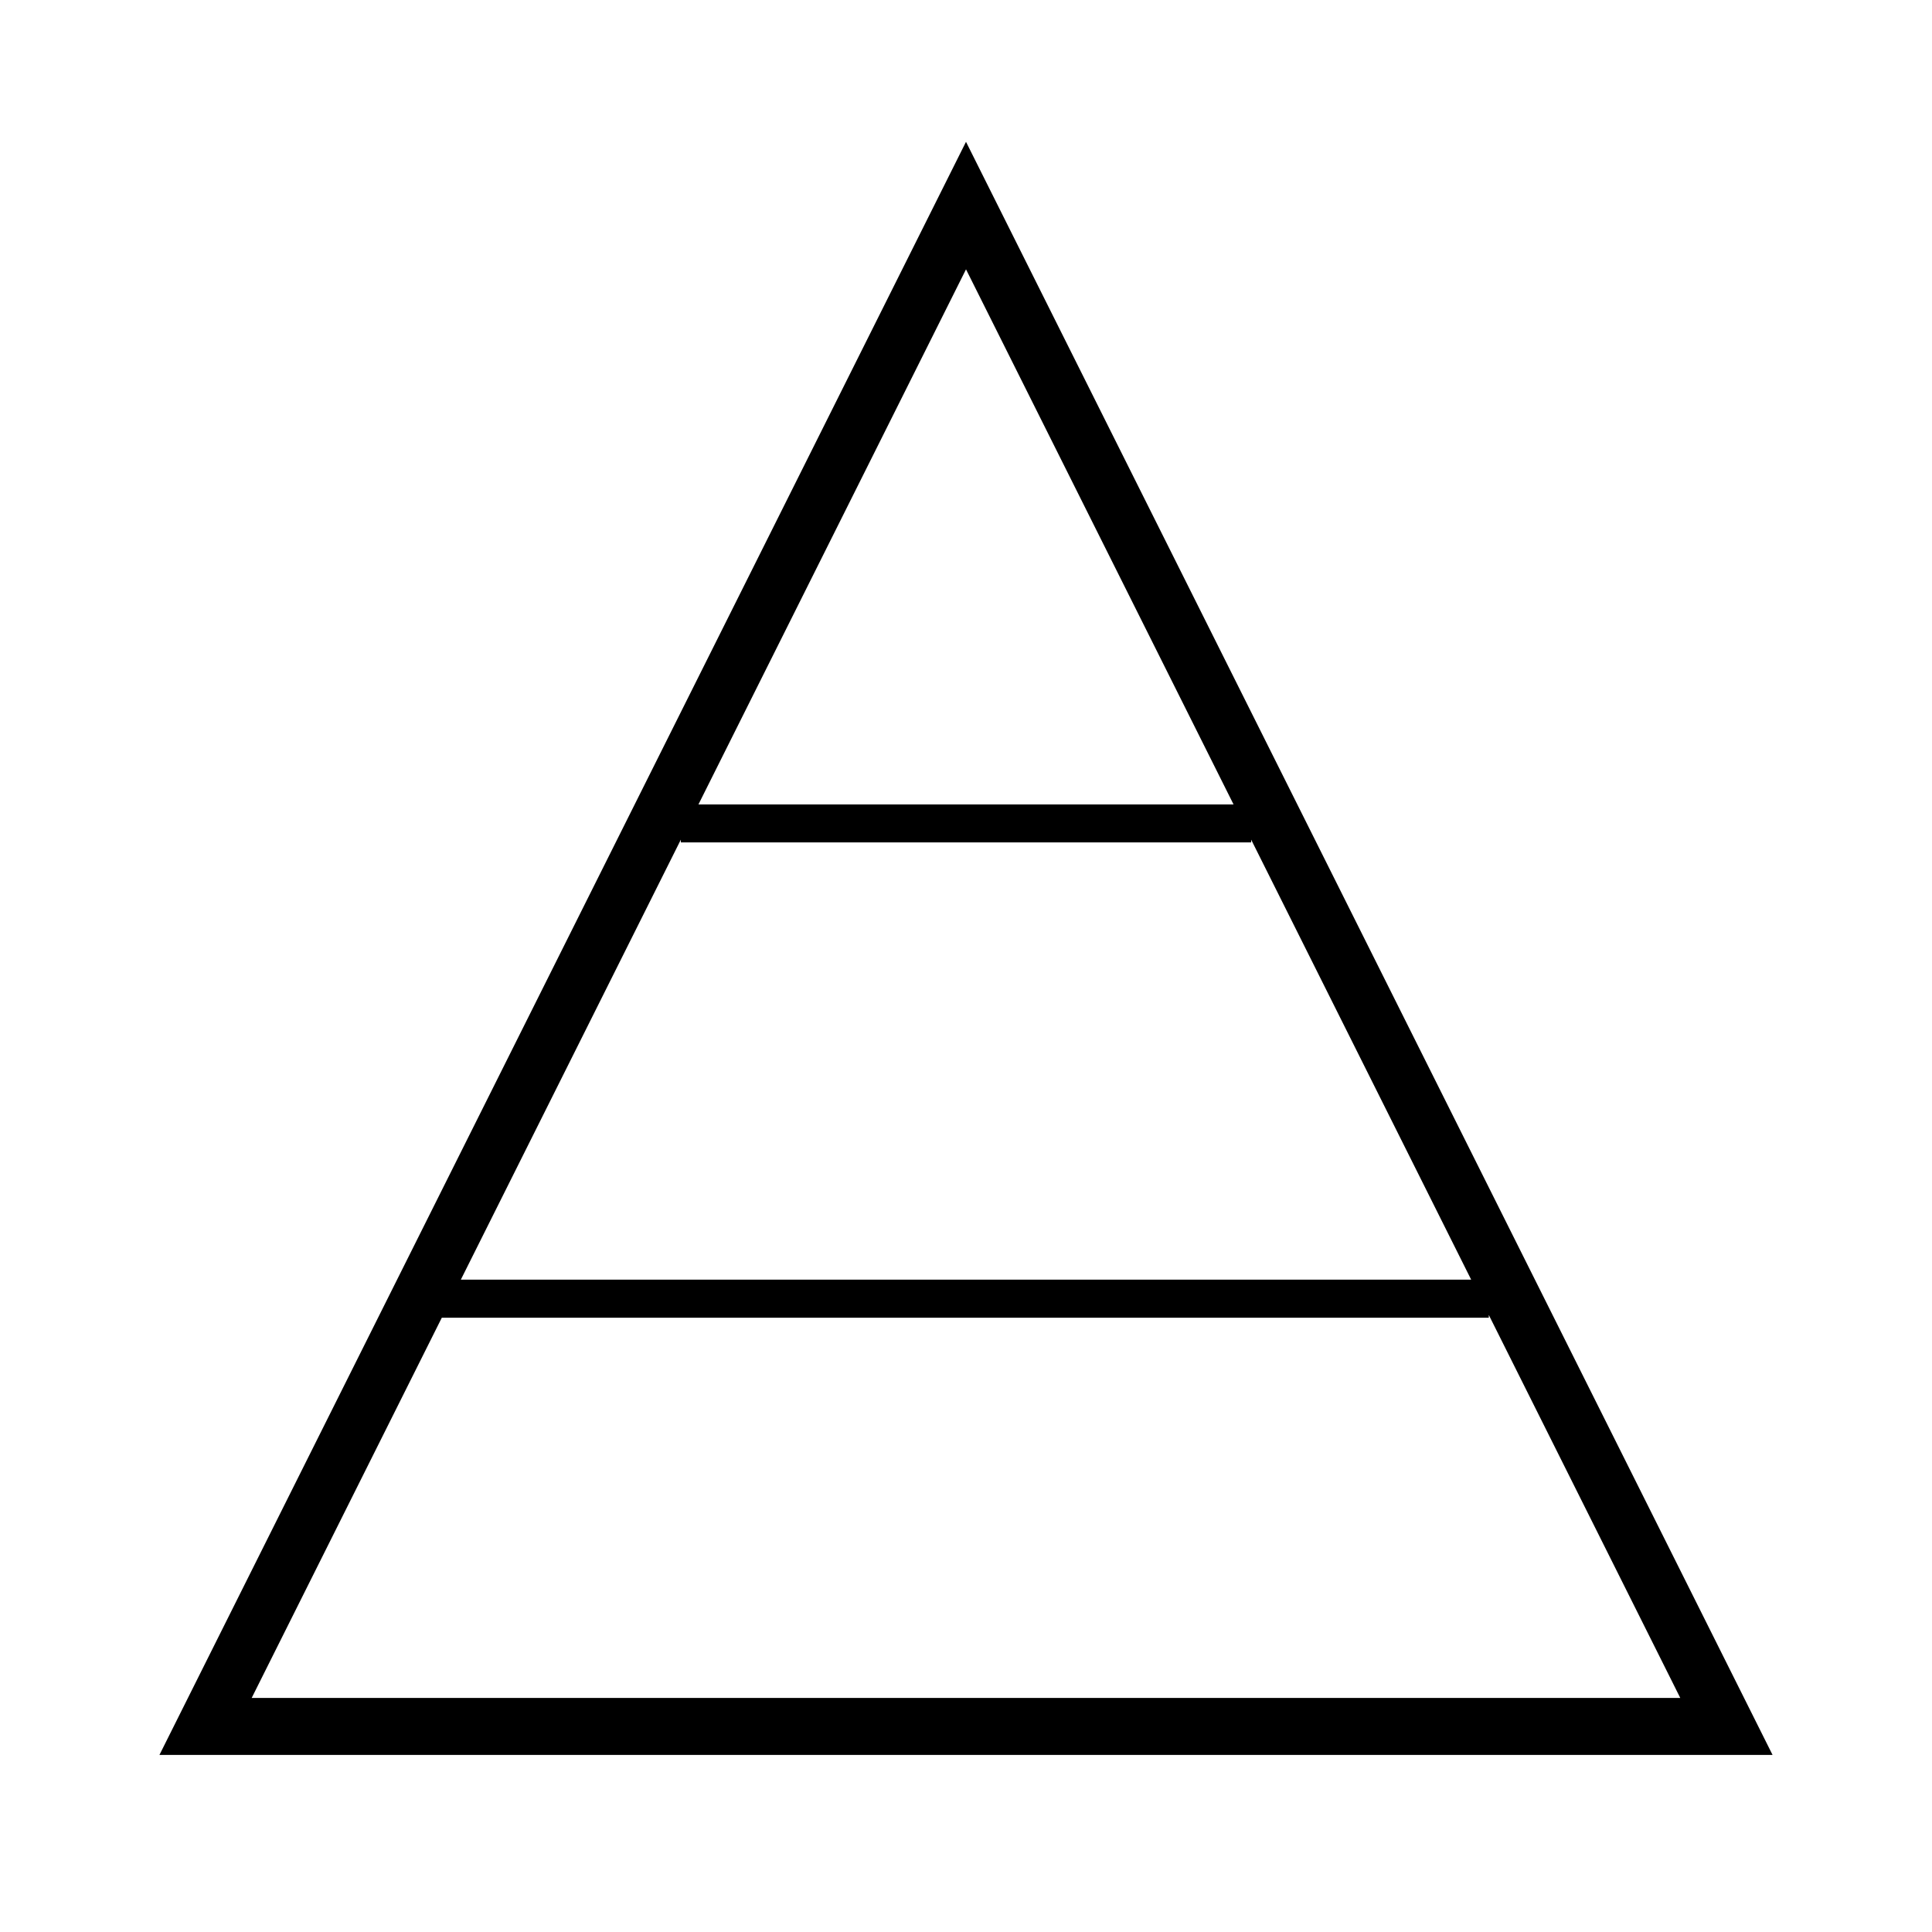 <?xml version="1.0" encoding="UTF-8"?>
<!-- Uploaded to: ICON Repo, www.svgrepo.com, Generator: ICON Repo Mixer Tools -->
<svg fill="#000000" width="800px" height="800px" version="1.1" viewBox="144 144 512 512" xmlns="http://www.w3.org/2000/svg">
 <path d="m613.75 609.08-213.75-427.5-213.75 427.5zm-403.05-15.113 50.383-100.76h277.46v-0.734l50.746 101.5zm260.2-236.79h-141.8l70.902-141.8zm-146.47 9.34v0.734h151.14v-0.734l58.305 116.61h-267.75z"/>
</svg>